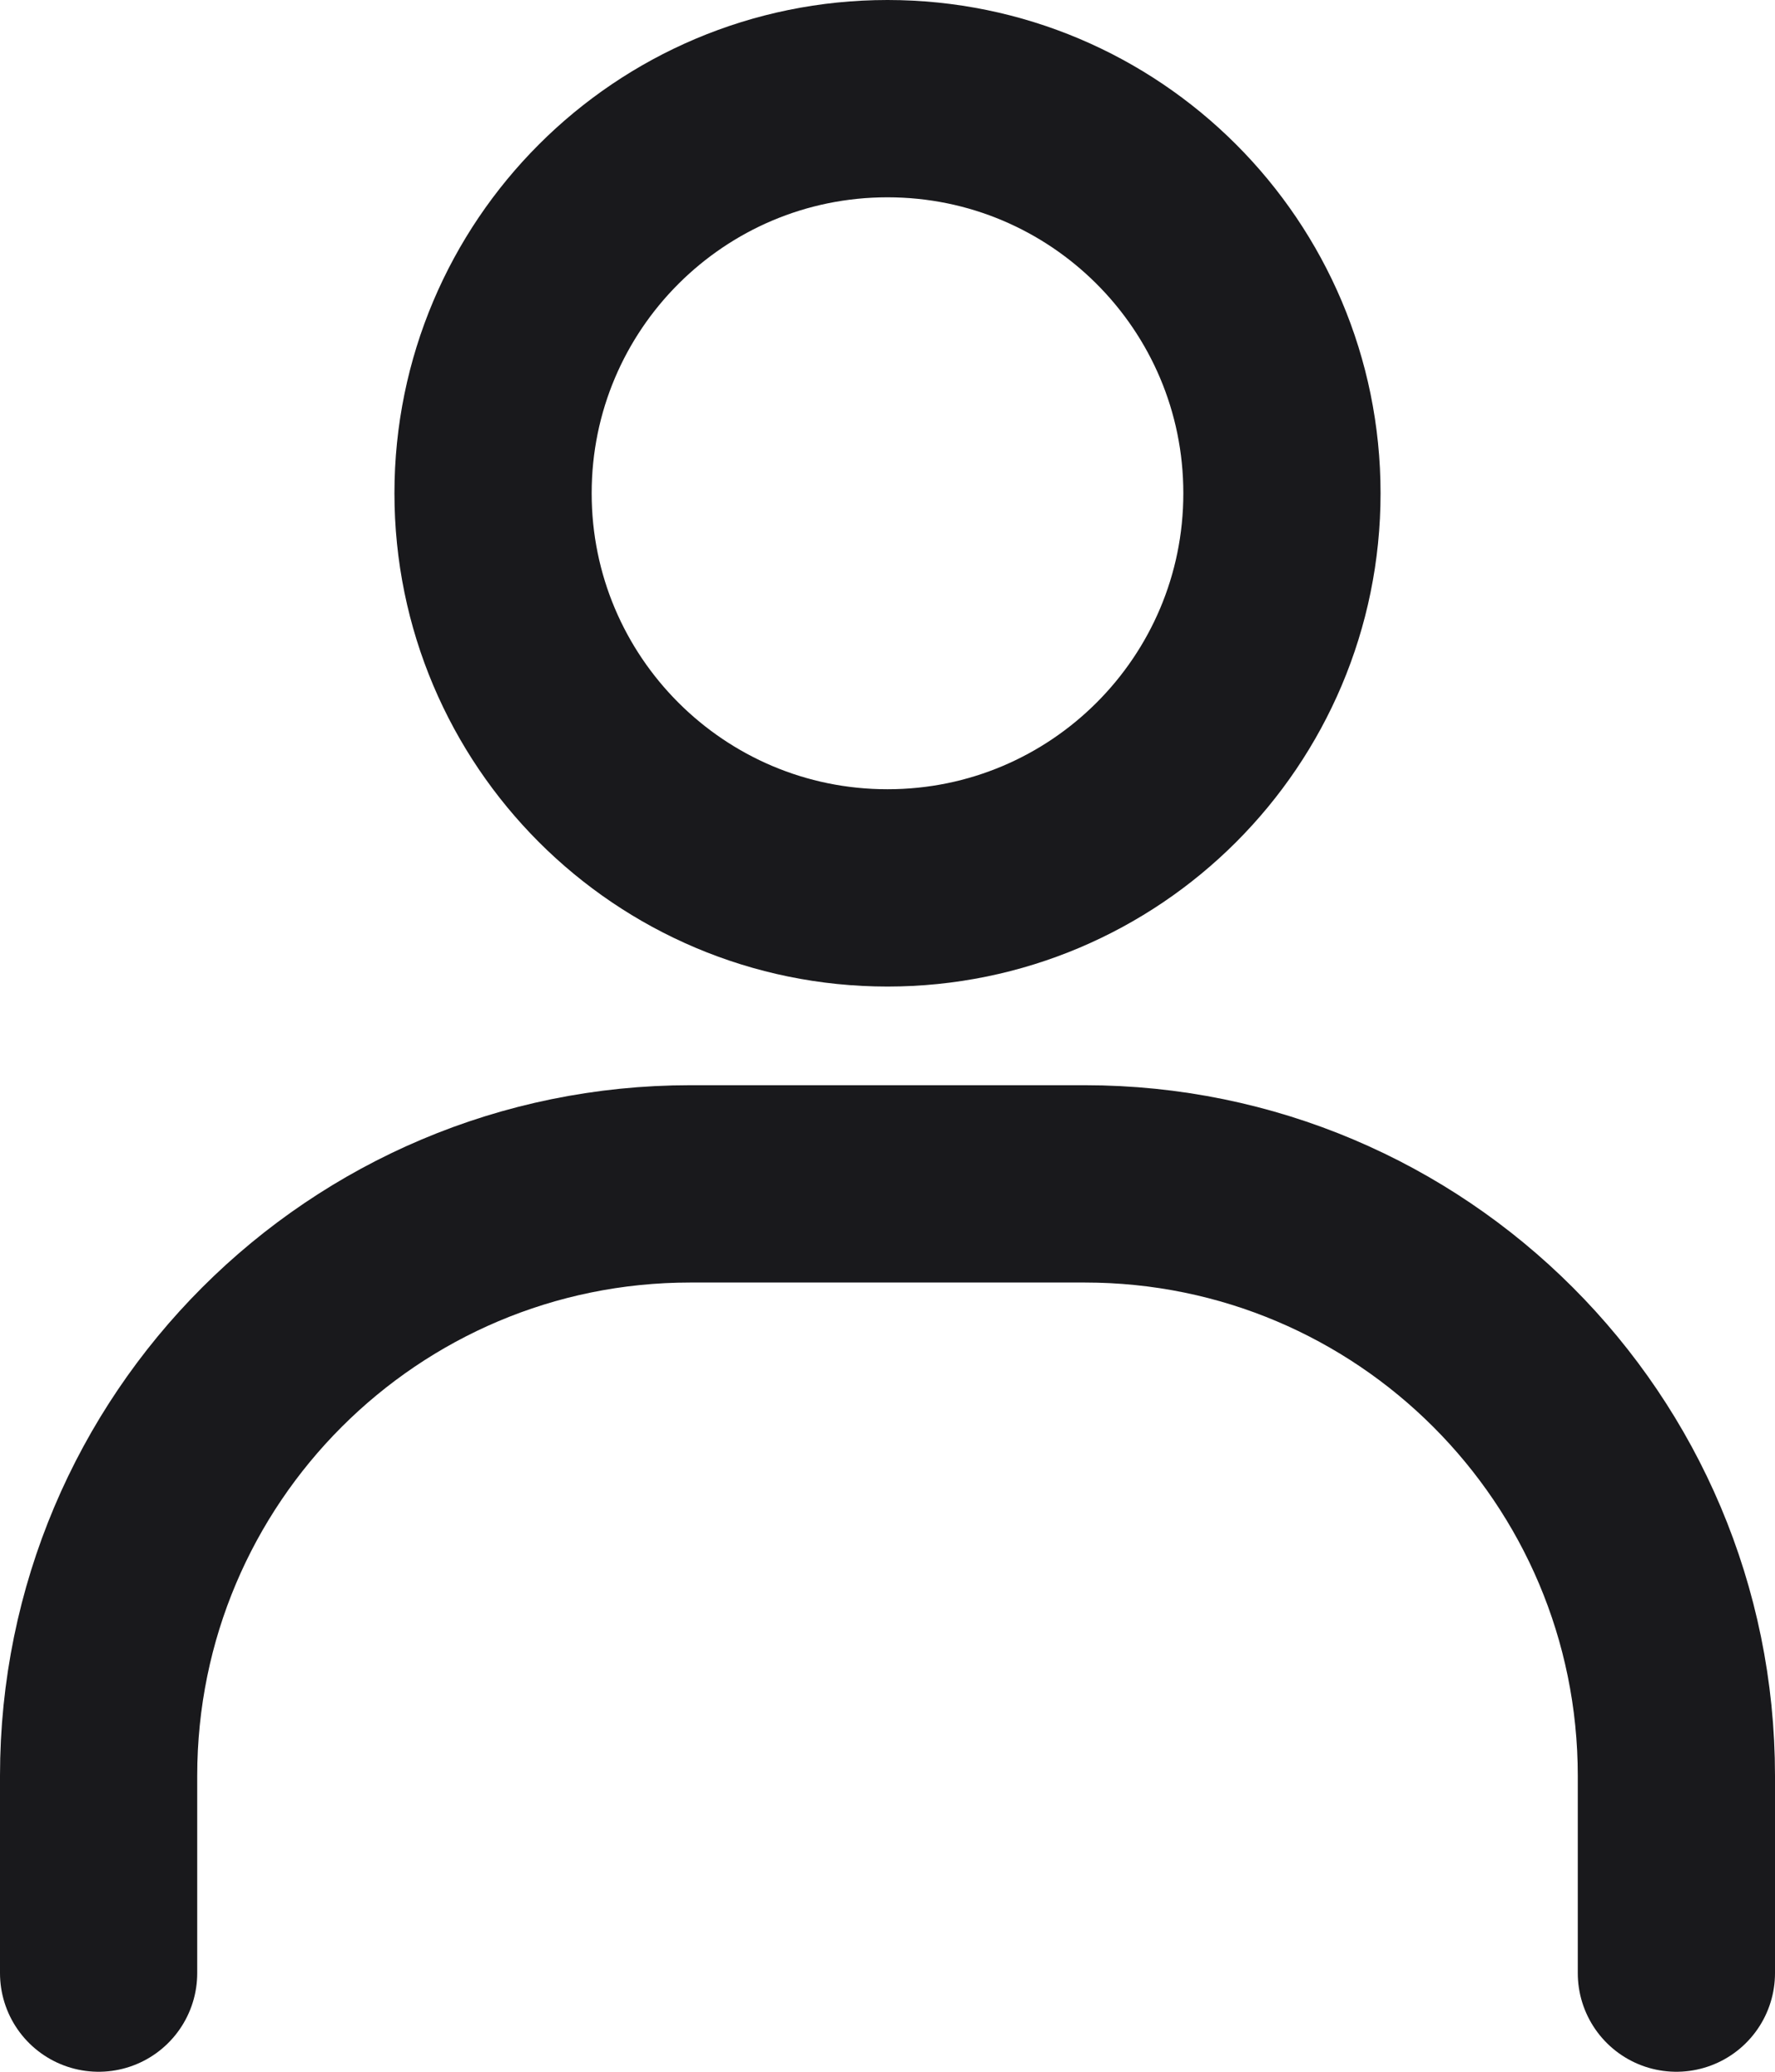 <svg width="18" height="21" viewBox="0 0 18 21" fill="none" xmlns="http://www.w3.org/2000/svg">
<path d="M1 20V18C1 14.686 3.686 12 7 12H11C14.314 12 17 14.686 17 18V20" stroke="#19191C" stroke-width="2" stroke-linecap="round"/>
<path d="M9 9C6.791 9 5 7.209 5 5C5 2.791 6.791 1 9 1C11.209 1 13 2.791 13 5C13 7.209 11.209 9 9 9Z" stroke="#19191C" stroke-width="2" stroke-linecap="round"/>
</svg>
